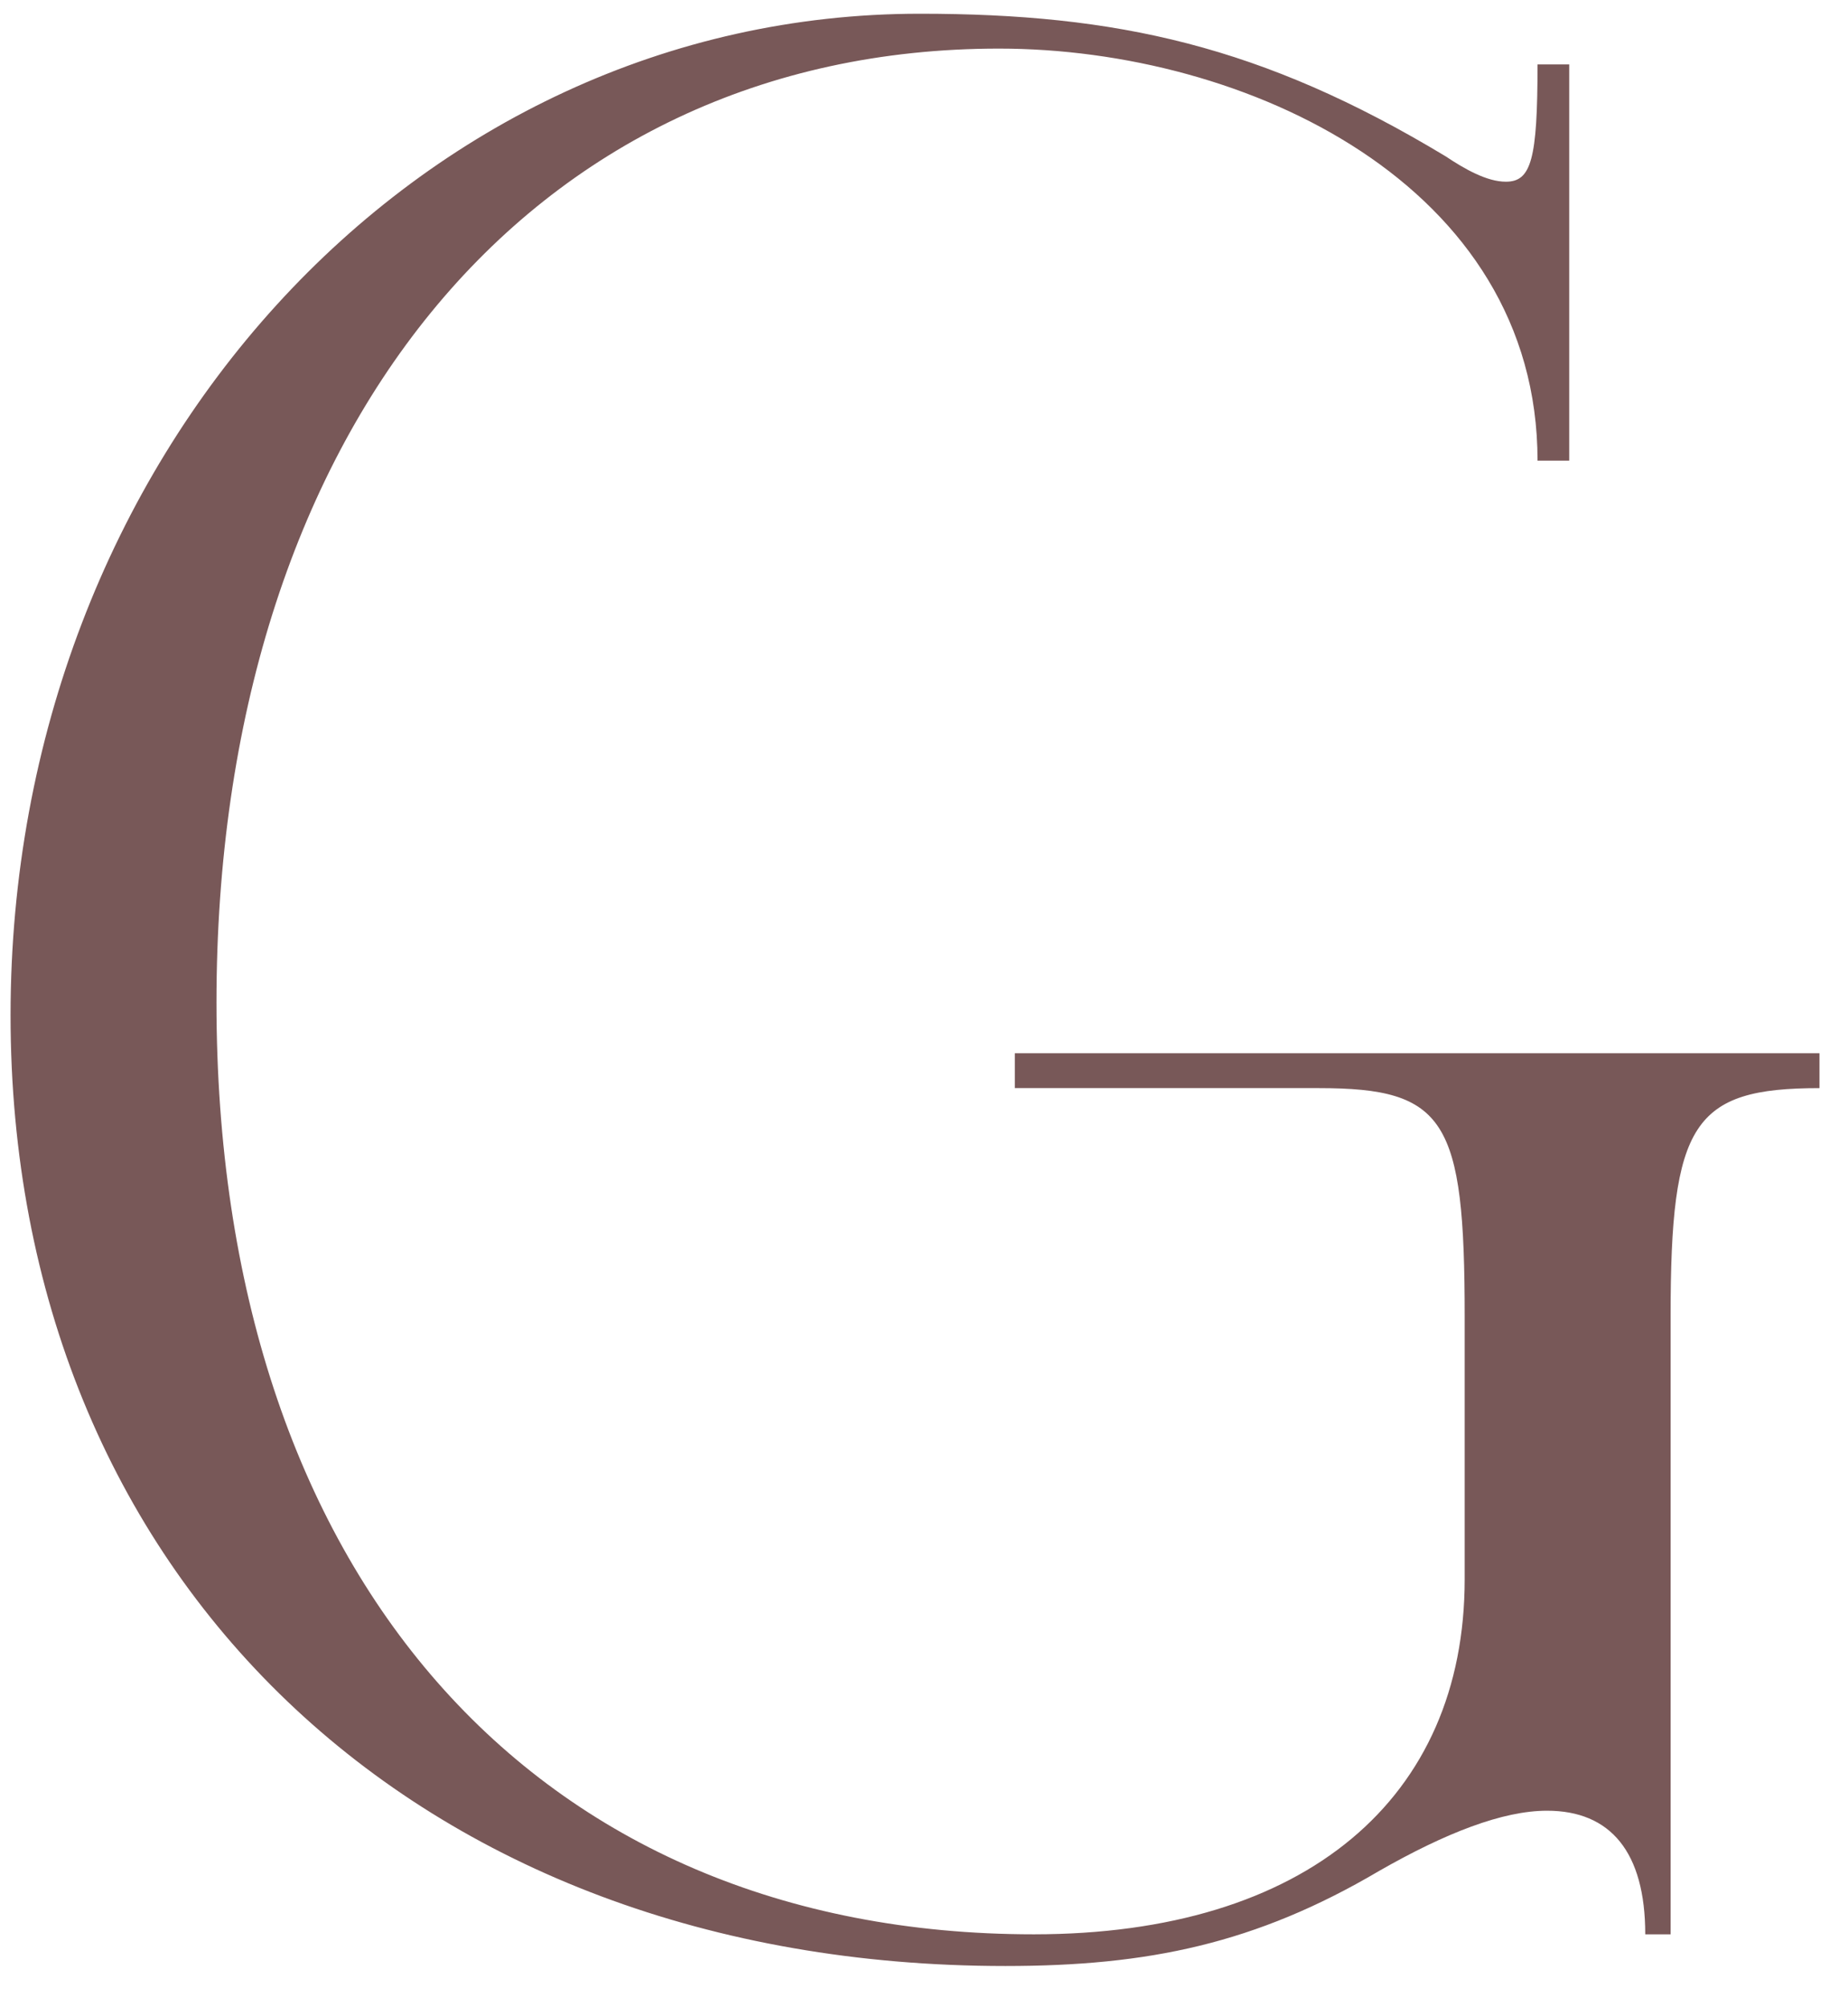 <svg xmlns="http://www.w3.org/2000/svg" fill="none" viewBox="0 0 35 38" height="38" width="35">
<path fill-opacity="0.75" fill="#4B2020" d="M0.2 19.22C0.2 8.66 7.88 0.26 17.42 0.26C21.14 0.26 23.9 0.86 27.38 2.96C27.74 3.2 28.16 3.44 28.52 3.44C29 3.44 29.12 3.02 29.12 1.22H29.72V8.72H29.12C29.12 3.5 23.6 0.92 18.92 0.92C9.98 0.92 4.1 8.24 4.1 18.98C4.1 29.78 10.1 36.62 19.58 36.62C24.74 36.62 27.74 34.04 27.74 29.9V24.92C27.74 21.2 27.38 20.6 24.98 20.6H19.22V19.94H34.46V20.6C32.06 20.6 31.64 21.26 31.64 24.92V36.62H31.16C31.16 35.06 30.5 34.28 29.3 34.28C28.46 34.28 27.38 34.7 26.12 35.42C23.78 36.8 21.74 37.22 19.04 37.22C7.88 37.22 0.2 29.84 0.2 19.22Z"></path>
</svg>
